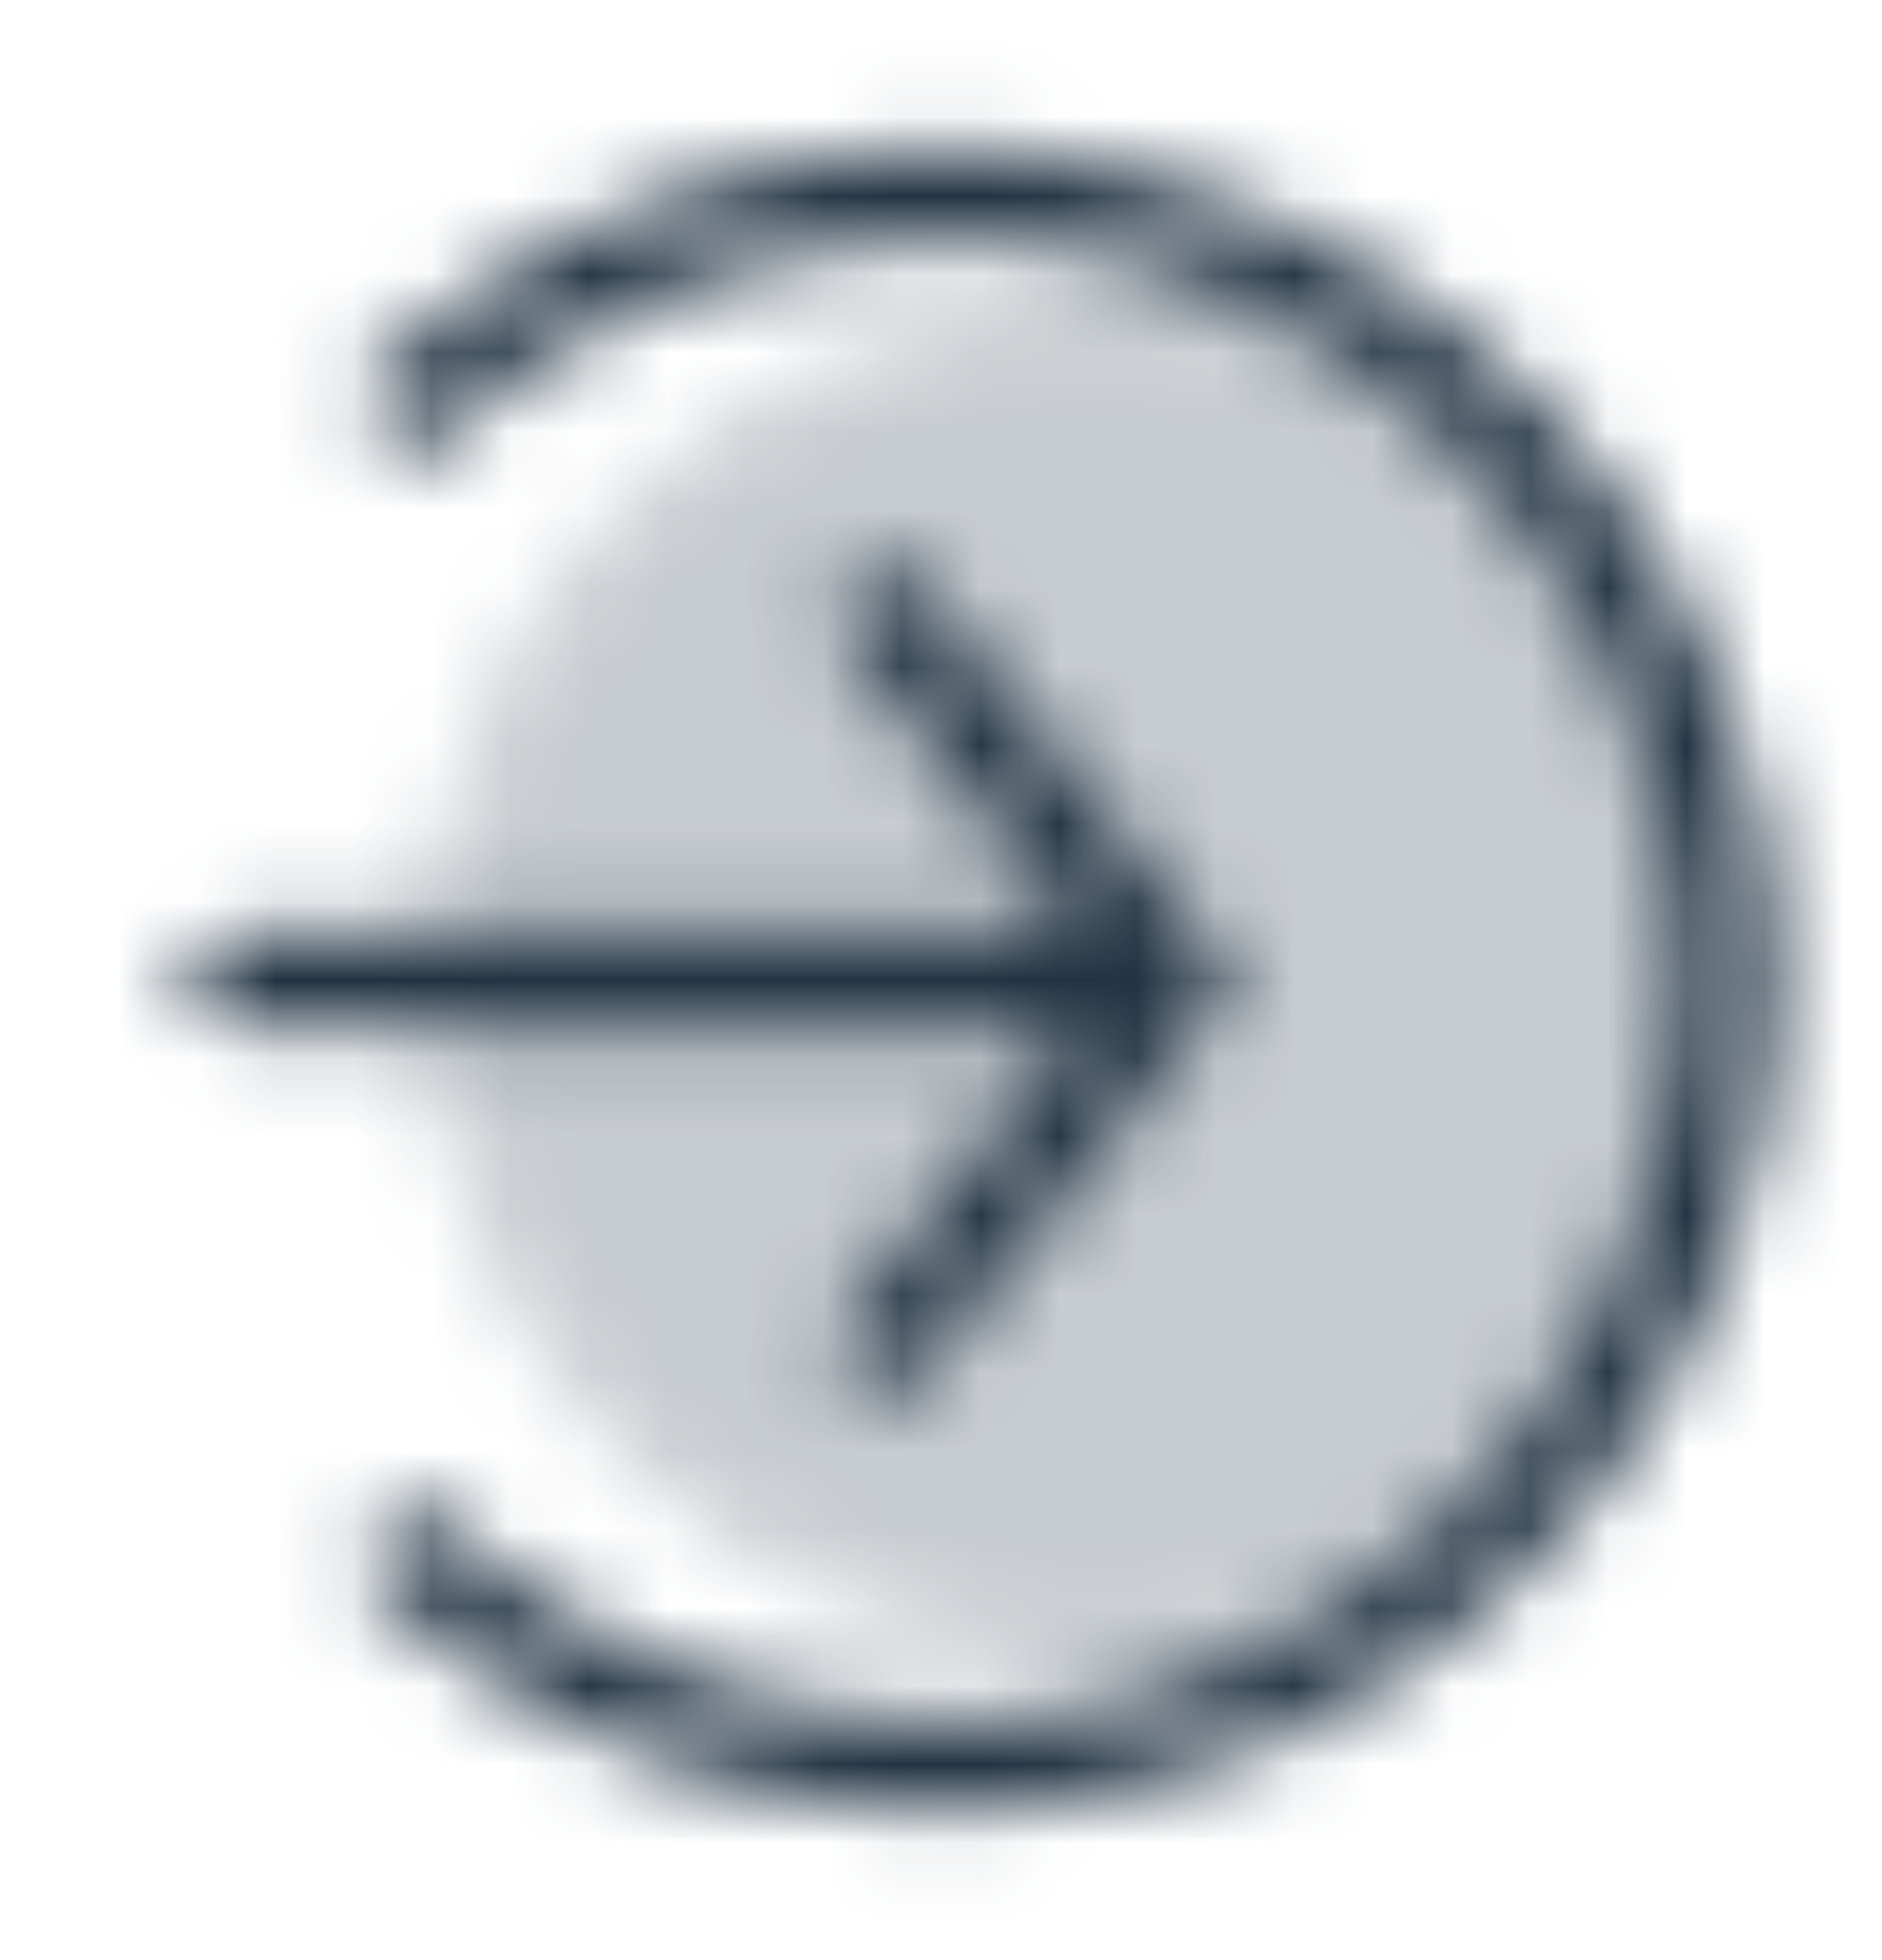 <svg xmlns="http://www.w3.org/2000/svg" width="24" height="25" viewBox="0 0 24 25" fill="none">
    <mask id="mask0_5_25" style="mask-type:luminance" maskUnits="userSpaceOnUse" x="2" y="1" width="21" height="23">
      <path d="M6 12.5C6 8.082 9.582 4.5 14 4.5C18.418 4.5 22 8.082 22 12.5C22 16.918 18.418 20.5 14 20.5C9.582 20.5 6 16.918 6 12.5Z" fill="white" fill-opacity="0.25"/>
      <path d="M5.7 12.5C5.7 11.41 5.915 10.331 6.332 9.324C6.749 8.317 7.36 7.402 8.131 6.631C8.902 5.86 9.817 5.249 10.824 4.832C11.831 4.415 12.91 4.2 14 4.2C15.09 4.2 16.169 4.415 17.176 4.832C18.183 5.249 19.098 5.86 19.869 6.631C20.64 7.402 21.251 8.317 21.668 9.324C22.085 10.331 22.3 11.41 22.3 12.5C22.3 14.701 21.425 16.812 19.869 18.369C18.312 19.926 16.201 20.8 14 20.8C11.799 20.8 9.688 19.926 8.131 18.369C6.574 16.812 5.7 14.701 5.7 12.5Z" stroke="#C0C0C0" stroke-opacity="0.25" stroke-width="0.6"/>
      <path d="M4.929 19.571C6.327 20.97 8.109 21.922 10.049 22.308C11.989 22.694 14 22.496 15.827 21.739C17.654 20.982 19.216 19.7 20.315 18.056C21.414 16.411 22 14.478 22 12.5C22 10.522 21.414 8.589 20.315 6.944C19.216 5.3 17.654 4.018 15.827 3.261C14 2.504 11.989 2.306 10.049 2.692C8.109 3.078 6.327 4.03 4.929 5.429" stroke="white" stroke-width="1.2"/>
      <path d="M15 12.5L15.469 12.125L15.769 12.5L15.469 12.875L15 12.5ZM3 13.1C2.841 13.1 2.688 13.037 2.576 12.924C2.463 12.812 2.4 12.659 2.4 12.5C2.4 12.341 2.463 12.188 2.576 12.076C2.688 11.963 2.841 11.9 3 11.9V13.1ZM11.469 7.125L15.469 12.125L14.532 12.875L10.532 7.875L11.469 7.125ZM15.469 12.875L11.469 17.875L10.532 17.125L14.532 12.125L15.469 12.875ZM15 13.1H3V11.9H15V13.1Z" fill="white"/>
    </mask>
    <g mask="url(#mask0_5_25)">
      <path d="M0 0.5H24V24.5H0V0.5Z" fill="#213343"/>
    </g>
  </svg>